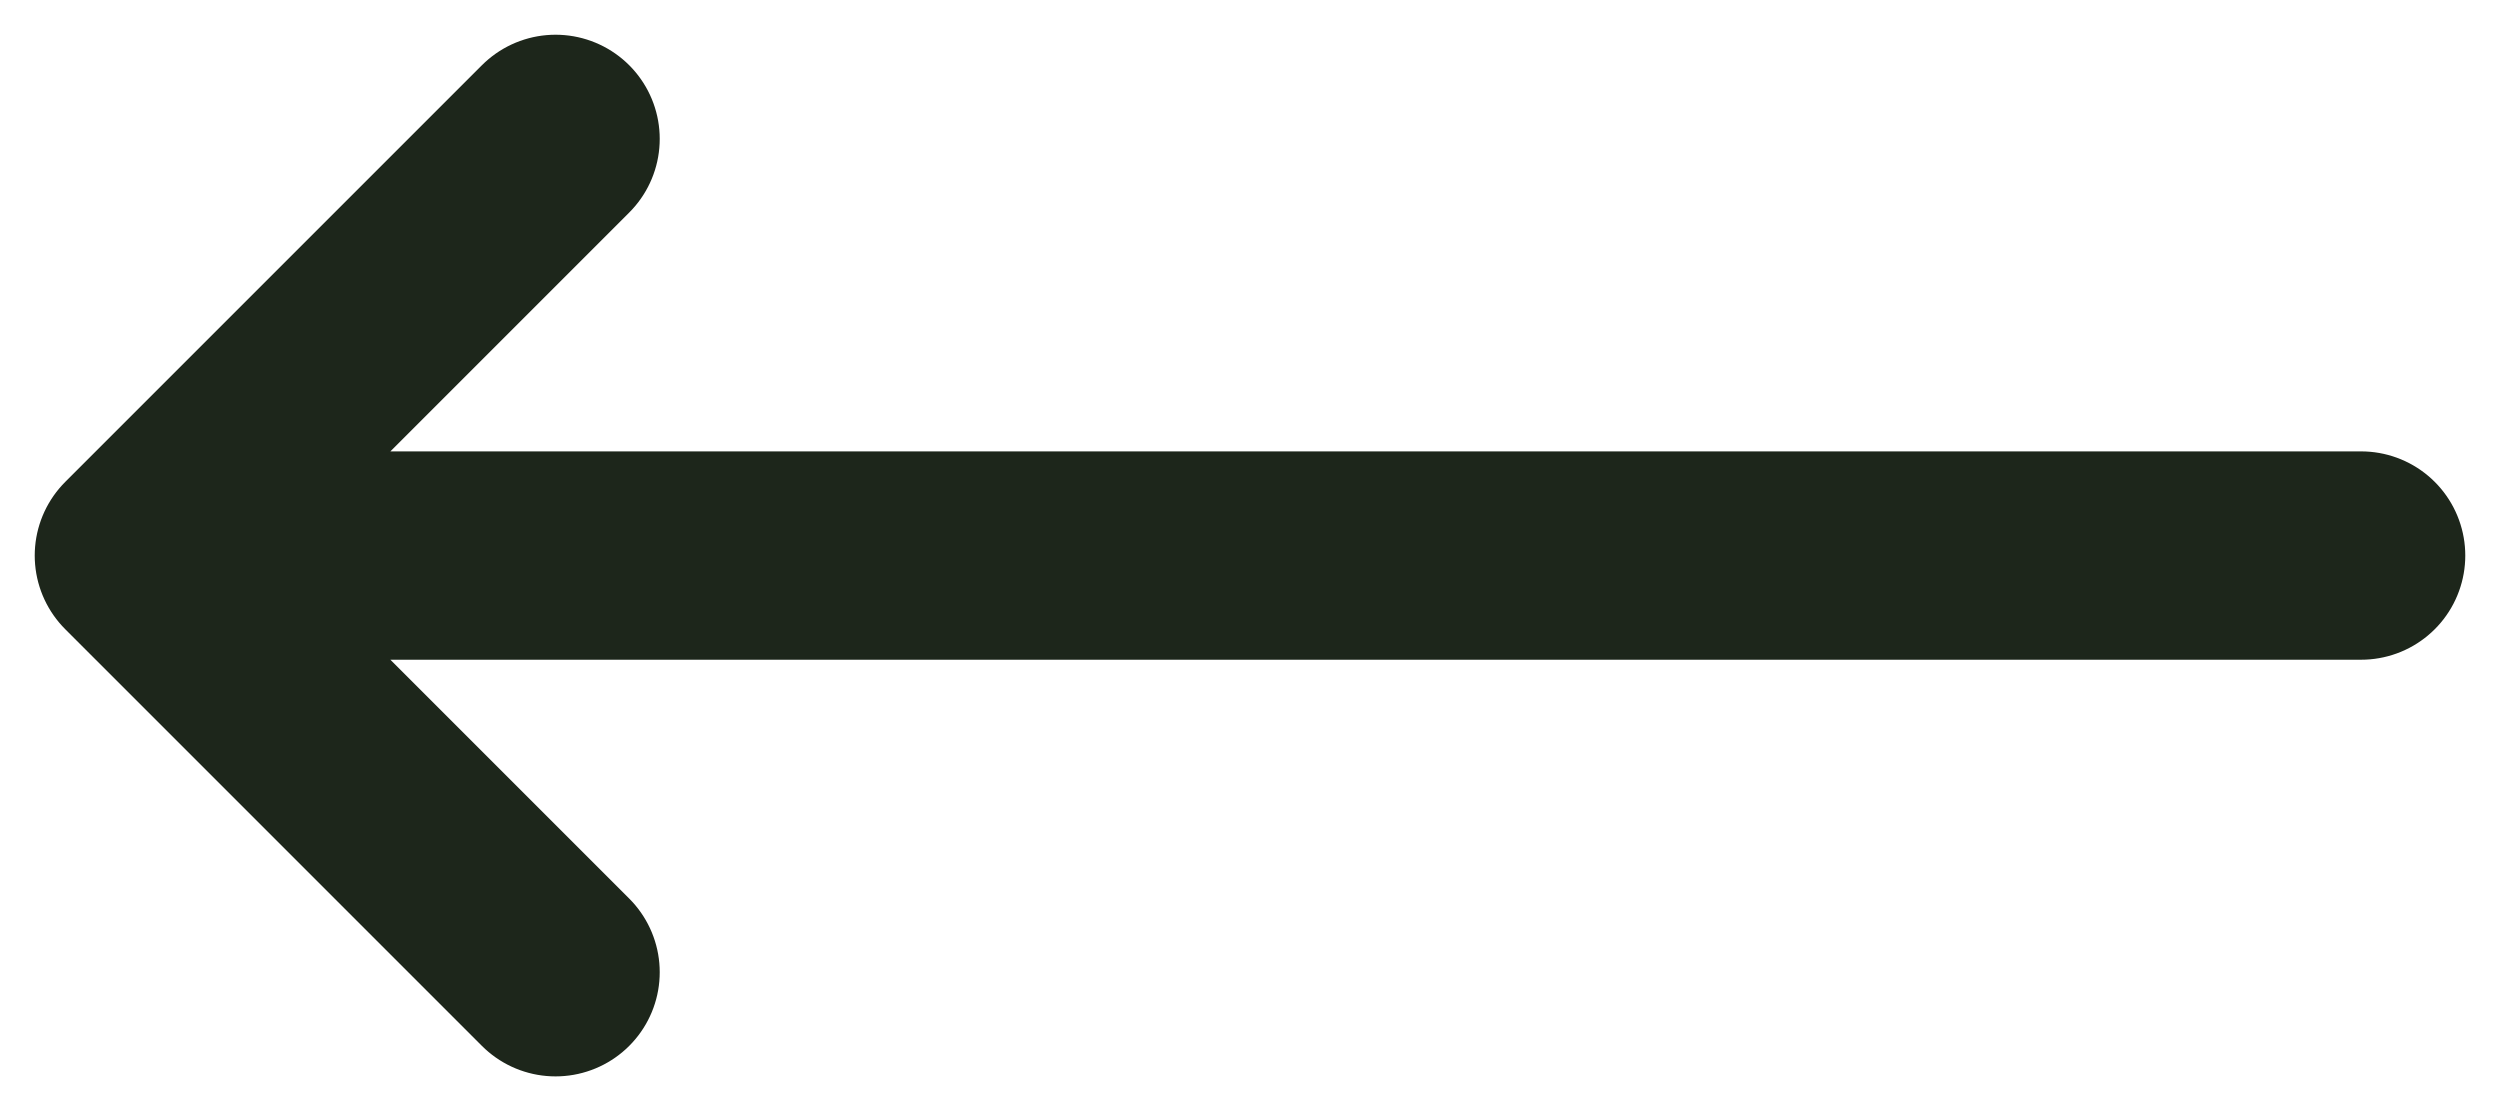 <svg width="18" height="8" viewBox="0 0 18 8" fill="none" xmlns="http://www.w3.org/2000/svg">
<path d="M17 4H1M1 4L4 7M1 4L4 1" stroke="#1D261B" stroke-width="1.5" stroke-linecap="round" stroke-linejoin="round"/>
</svg>
